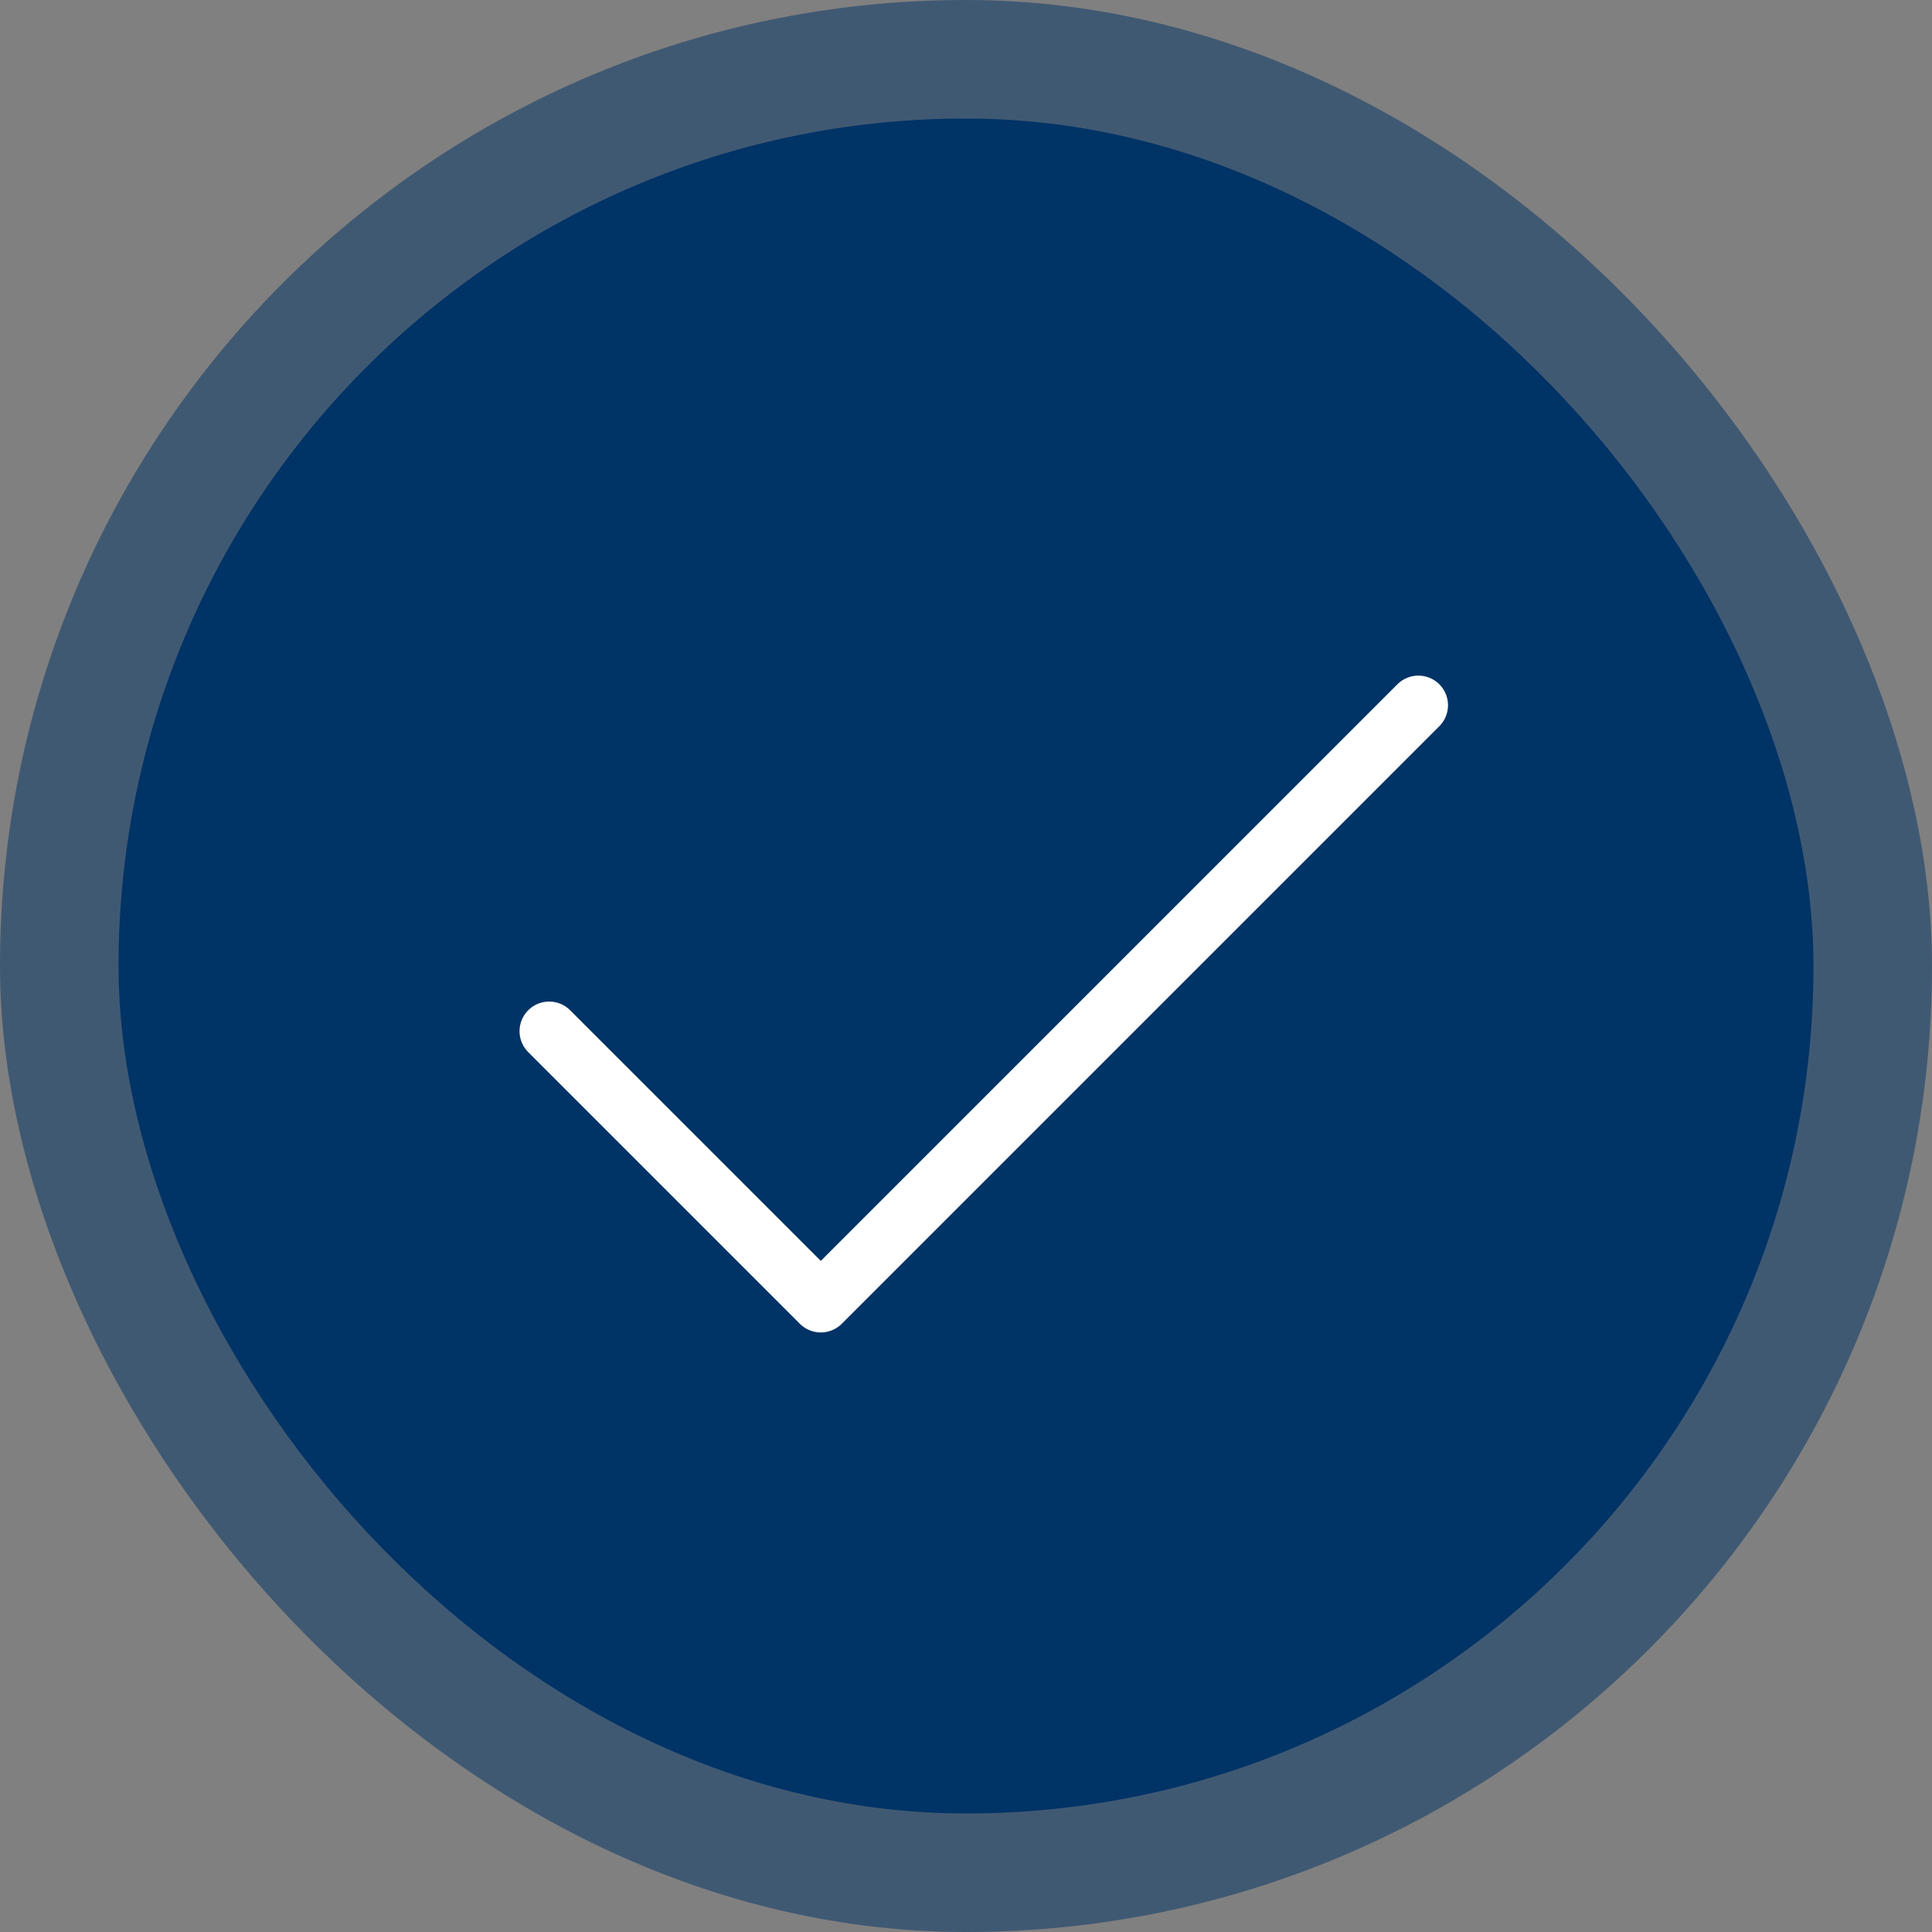 <svg width="163" height="163" viewBox="0 0 163 163" fill="none" xmlns="http://www.w3.org/2000/svg">
<rect x="0" y="0" width="163" height="163" fill="#808080" stroke="none"/>
<rect width="163" height="163" rx="81.5" fill="#003366" fill-opacity="0.5"/>
<rect x="10" y="10" width="143" height="143" rx="71.5" fill="#003366"/>
<path d="M119.666 59.5L69.25 109.917L46.333 87" stroke="white" stroke-width="5" stroke-linecap="round" stroke-linejoin="round"/>
</svg>
